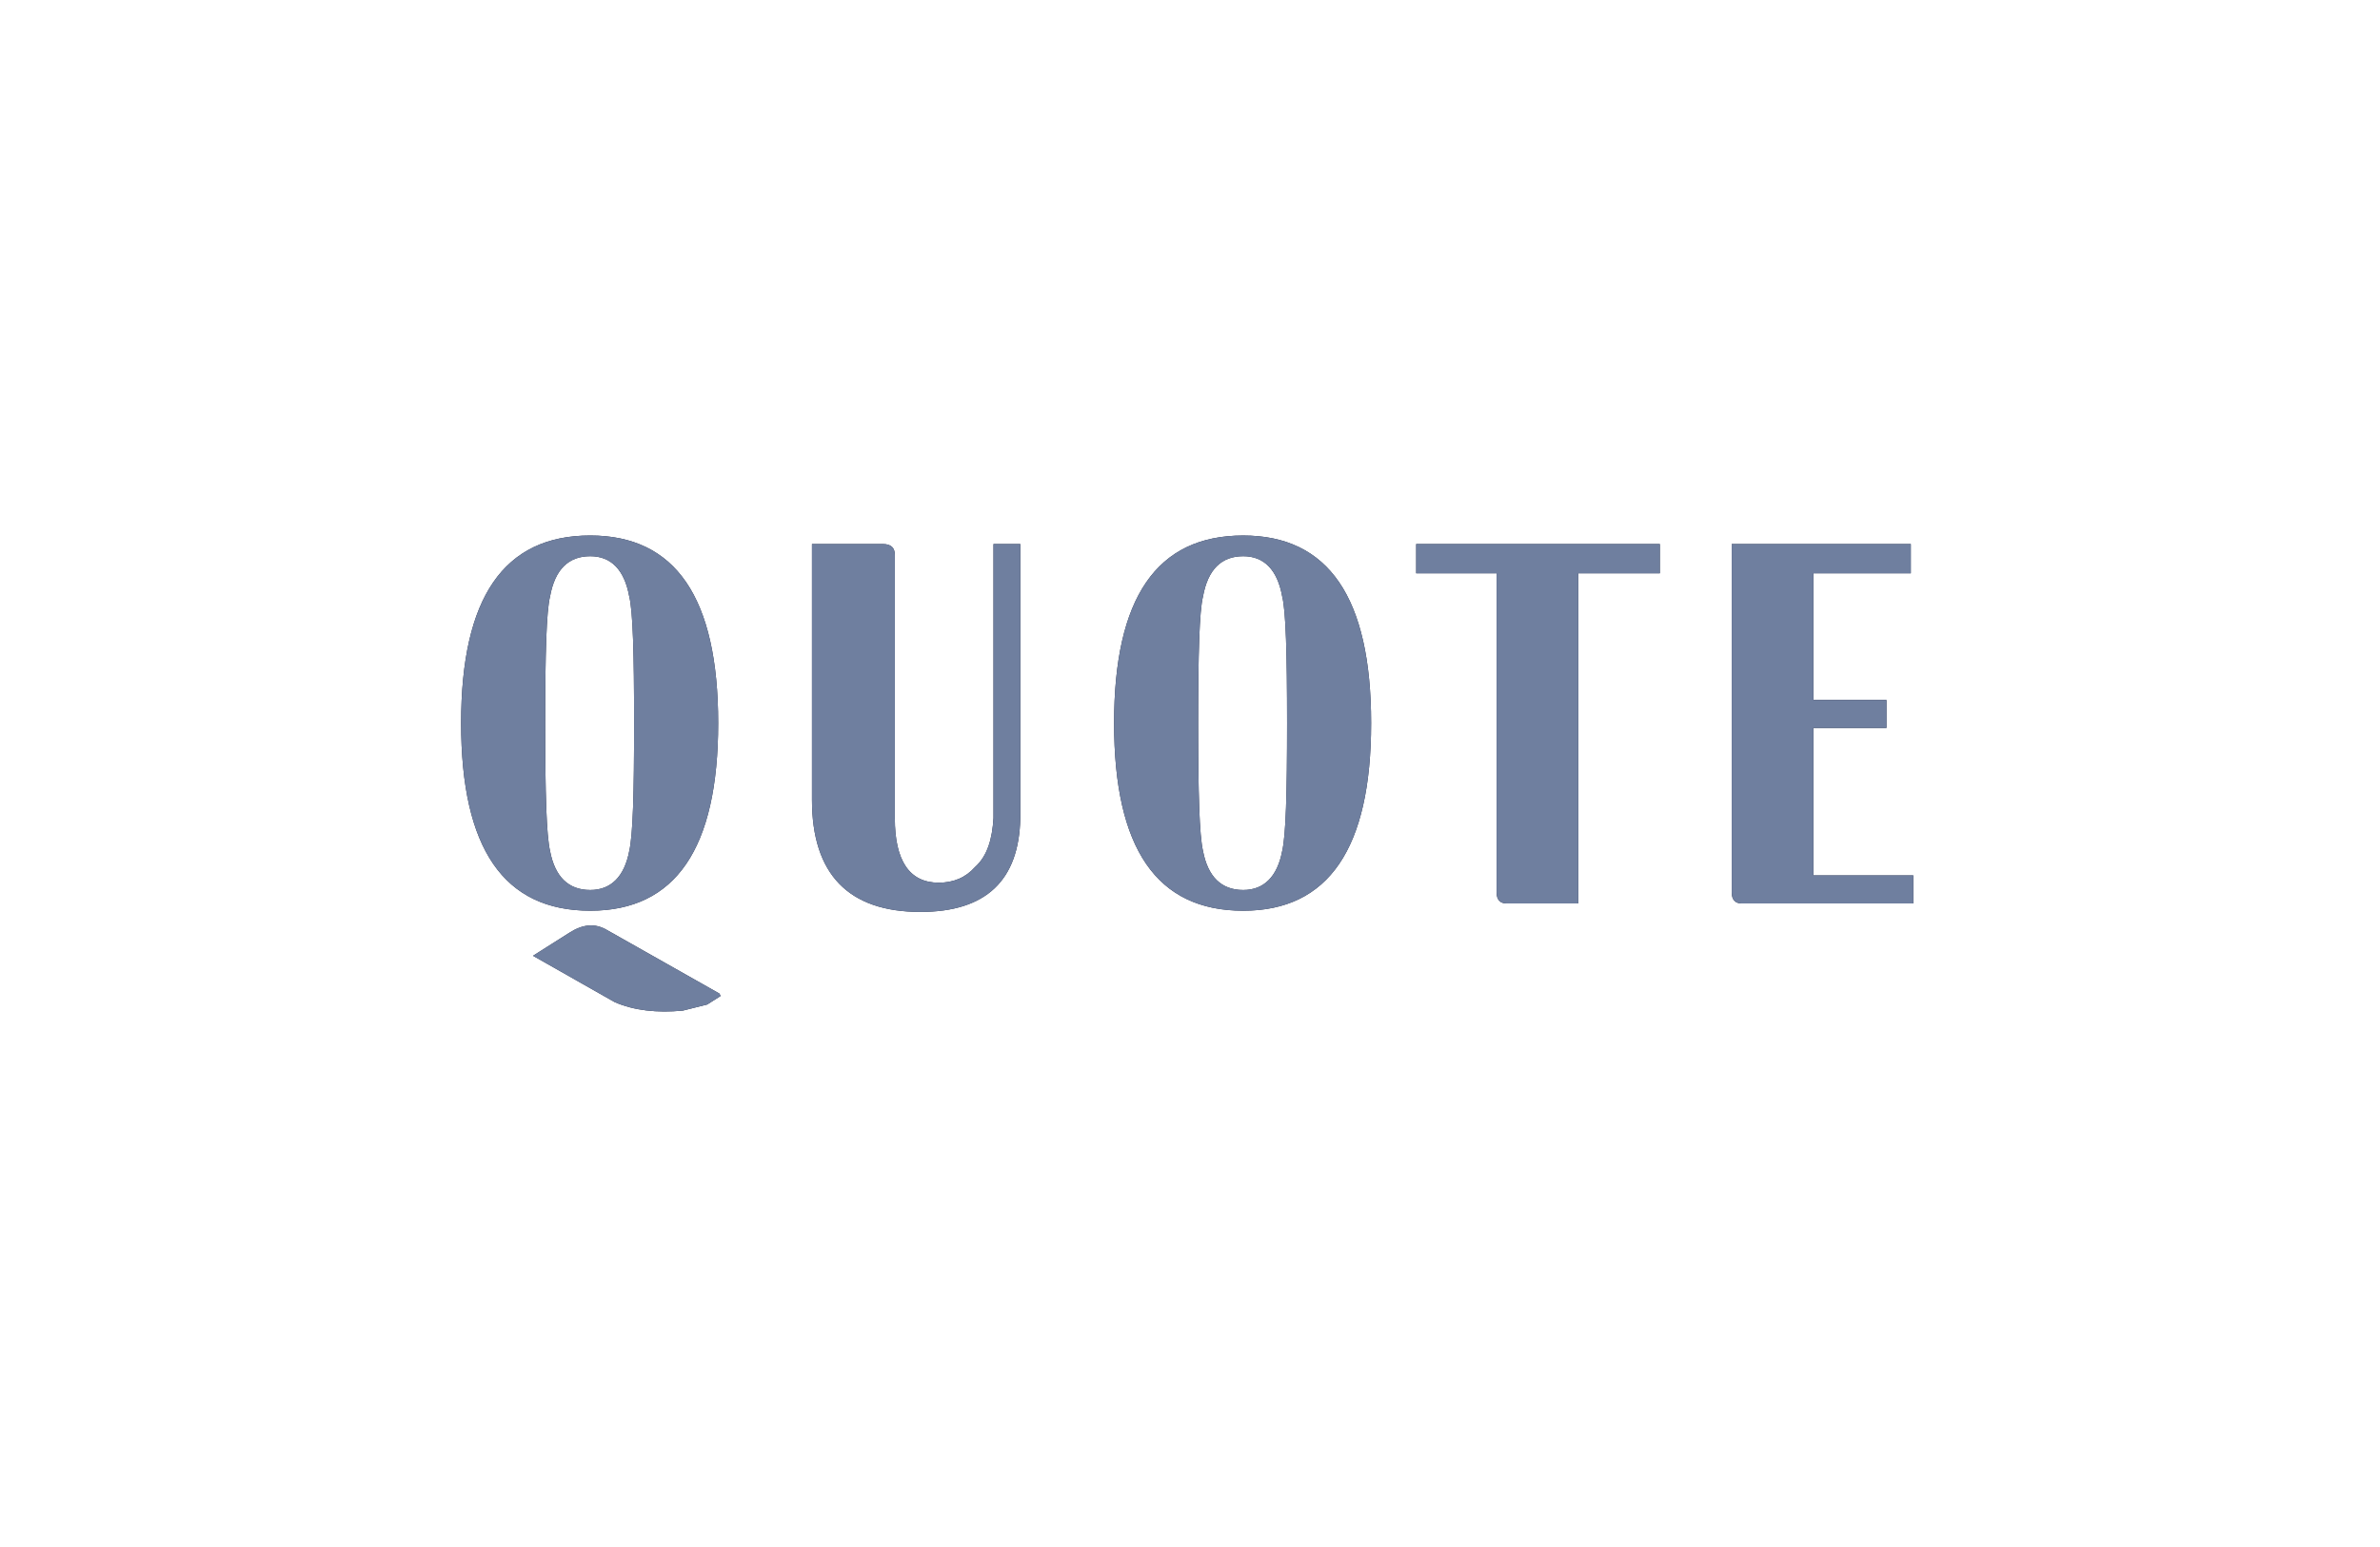 <svg width="160" height="104" fill="none" xmlns="http://www.w3.org/2000/svg"><path fill-rule="evenodd" clip-rule="evenodd" d="M92.177 48.612c0-8.435-2.867-12.611-8.6-12.611-5.814 0-8.68 4.177-8.68 12.611 0 8.435 2.866 12.613 8.68 12.613 5.733 0 8.6-4.178 8.6-12.613zm-11.302-8.517c.328-1.802 1.228-2.703 2.703-2.703 1.392 0 2.293.901 2.62 2.703.247.983.328 3.849.328 8.517 0 4.75-.081 7.534-.328 8.6-.327 1.72-1.228 2.62-2.62 2.62-1.475 0-2.375-.901-2.703-2.62-.246-1.066-.327-3.85-.327-8.6 0-4.668.081-7.534.327-8.517zM39.681 36C33.866 36 31 40.177 31 48.612s2.867 12.612 8.681 12.612c5.733 0 8.6-4.177 8.6-12.612S45.413 36 39.68 36zm2.62 4.095c.247.983.328 3.849.328 8.517 0 4.75-.081 7.534-.327 8.6-.328 1.72-1.229 2.62-2.62 2.62-1.476 0-2.376-.901-2.703-2.62-.246-1.066-.328-3.85-.328-8.6 0-4.668.082-7.534.328-8.517.327-1.802 1.228-2.703 2.702-2.703 1.392 0 2.293.901 2.62 2.703zm26.29-3.522h-1.802v18.426c-.082 1.393-.41 2.54-1.228 3.277-.655.736-1.474 1.064-2.457 1.064-1.965 0-2.948-1.474-2.948-4.34V37.31c0-.49-.246-.737-.82-.737h-4.75V53.77c0 4.996 2.457 7.535 7.29 7.535 4.422 0 6.633-2.13 6.715-6.307V36.573zm42.995 1.966v-1.965h-16.38v1.965h5.406v21.457c0 .492.246.738.655.738h4.832V38.539h5.487zm10.319 10.401h4.915v-1.884h-4.915V38.54h6.553v-1.965h-12.039v23.422c0 .492.246.738.655.738h11.548v-1.885h-6.716V48.94h-.001zM47.543 67.53l.901-.573-.082-.164-7.535-4.259c-.819-.49-1.637-.408-2.538.164l-2.457 1.556 5.487 3.113c1.31.573 2.866.737 4.586.573l1.638-.41z" fill="#1D253E"/><path fill-rule="evenodd" clip-rule="evenodd" d="M92.177 48.612c0-8.435-2.867-12.611-8.6-12.611-5.814 0-8.68 4.177-8.68 12.611 0 8.435 2.866 12.613 8.68 12.613 5.733 0 8.6-4.178 8.6-12.613zm-11.302-8.517c.328-1.802 1.228-2.703 2.703-2.703 1.392 0 2.293.901 2.62 2.703.247.983.328 3.849.328 8.517 0 4.75-.081 7.534-.328 8.6-.327 1.72-1.228 2.62-2.62 2.62-1.475 0-2.375-.901-2.703-2.62-.246-1.066-.327-3.85-.327-8.6 0-4.668.081-7.534.327-8.517zM39.681 36C33.866 36 31 40.177 31 48.612s2.867 12.612 8.681 12.612c5.733 0 8.6-4.177 8.6-12.612S45.413 36 39.68 36zm2.62 4.095c.247.983.328 3.849.328 8.517 0 4.75-.081 7.534-.327 8.6-.328 1.72-1.229 2.62-2.62 2.62-1.476 0-2.376-.901-2.703-2.62-.246-1.066-.328-3.85-.328-8.6 0-4.668.082-7.534.328-8.517.327-1.802 1.228-2.703 2.702-2.703 1.392 0 2.293.901 2.62 2.703zm26.29-3.522h-1.802v18.426c-.082 1.393-.41 2.54-1.228 3.277-.655.736-1.474 1.064-2.457 1.064-1.965 0-2.948-1.474-2.948-4.34V37.31c0-.49-.246-.737-.82-.737h-4.75V53.77c0 4.996 2.457 7.535 7.29 7.535 4.422 0 6.633-2.13 6.715-6.307V36.573zm42.995 1.966v-1.965h-16.38v1.965h5.406v21.457c0 .492.246.738.655.738h4.832V38.539h5.487zm10.319 10.401h4.915v-1.884h-4.915V38.54h6.553v-1.965h-12.039v23.422c0 .492.246.738.655.738h11.548v-1.885h-6.716V48.94h-.001zM47.543 67.53l.901-.573-.082-.164-7.535-4.259c-.819-.49-1.637-.408-2.538.164l-2.457 1.556 5.487 3.113c1.31.573 2.866.737 4.586.573l1.638-.41z" fill="#6F7F9F"/></svg>
